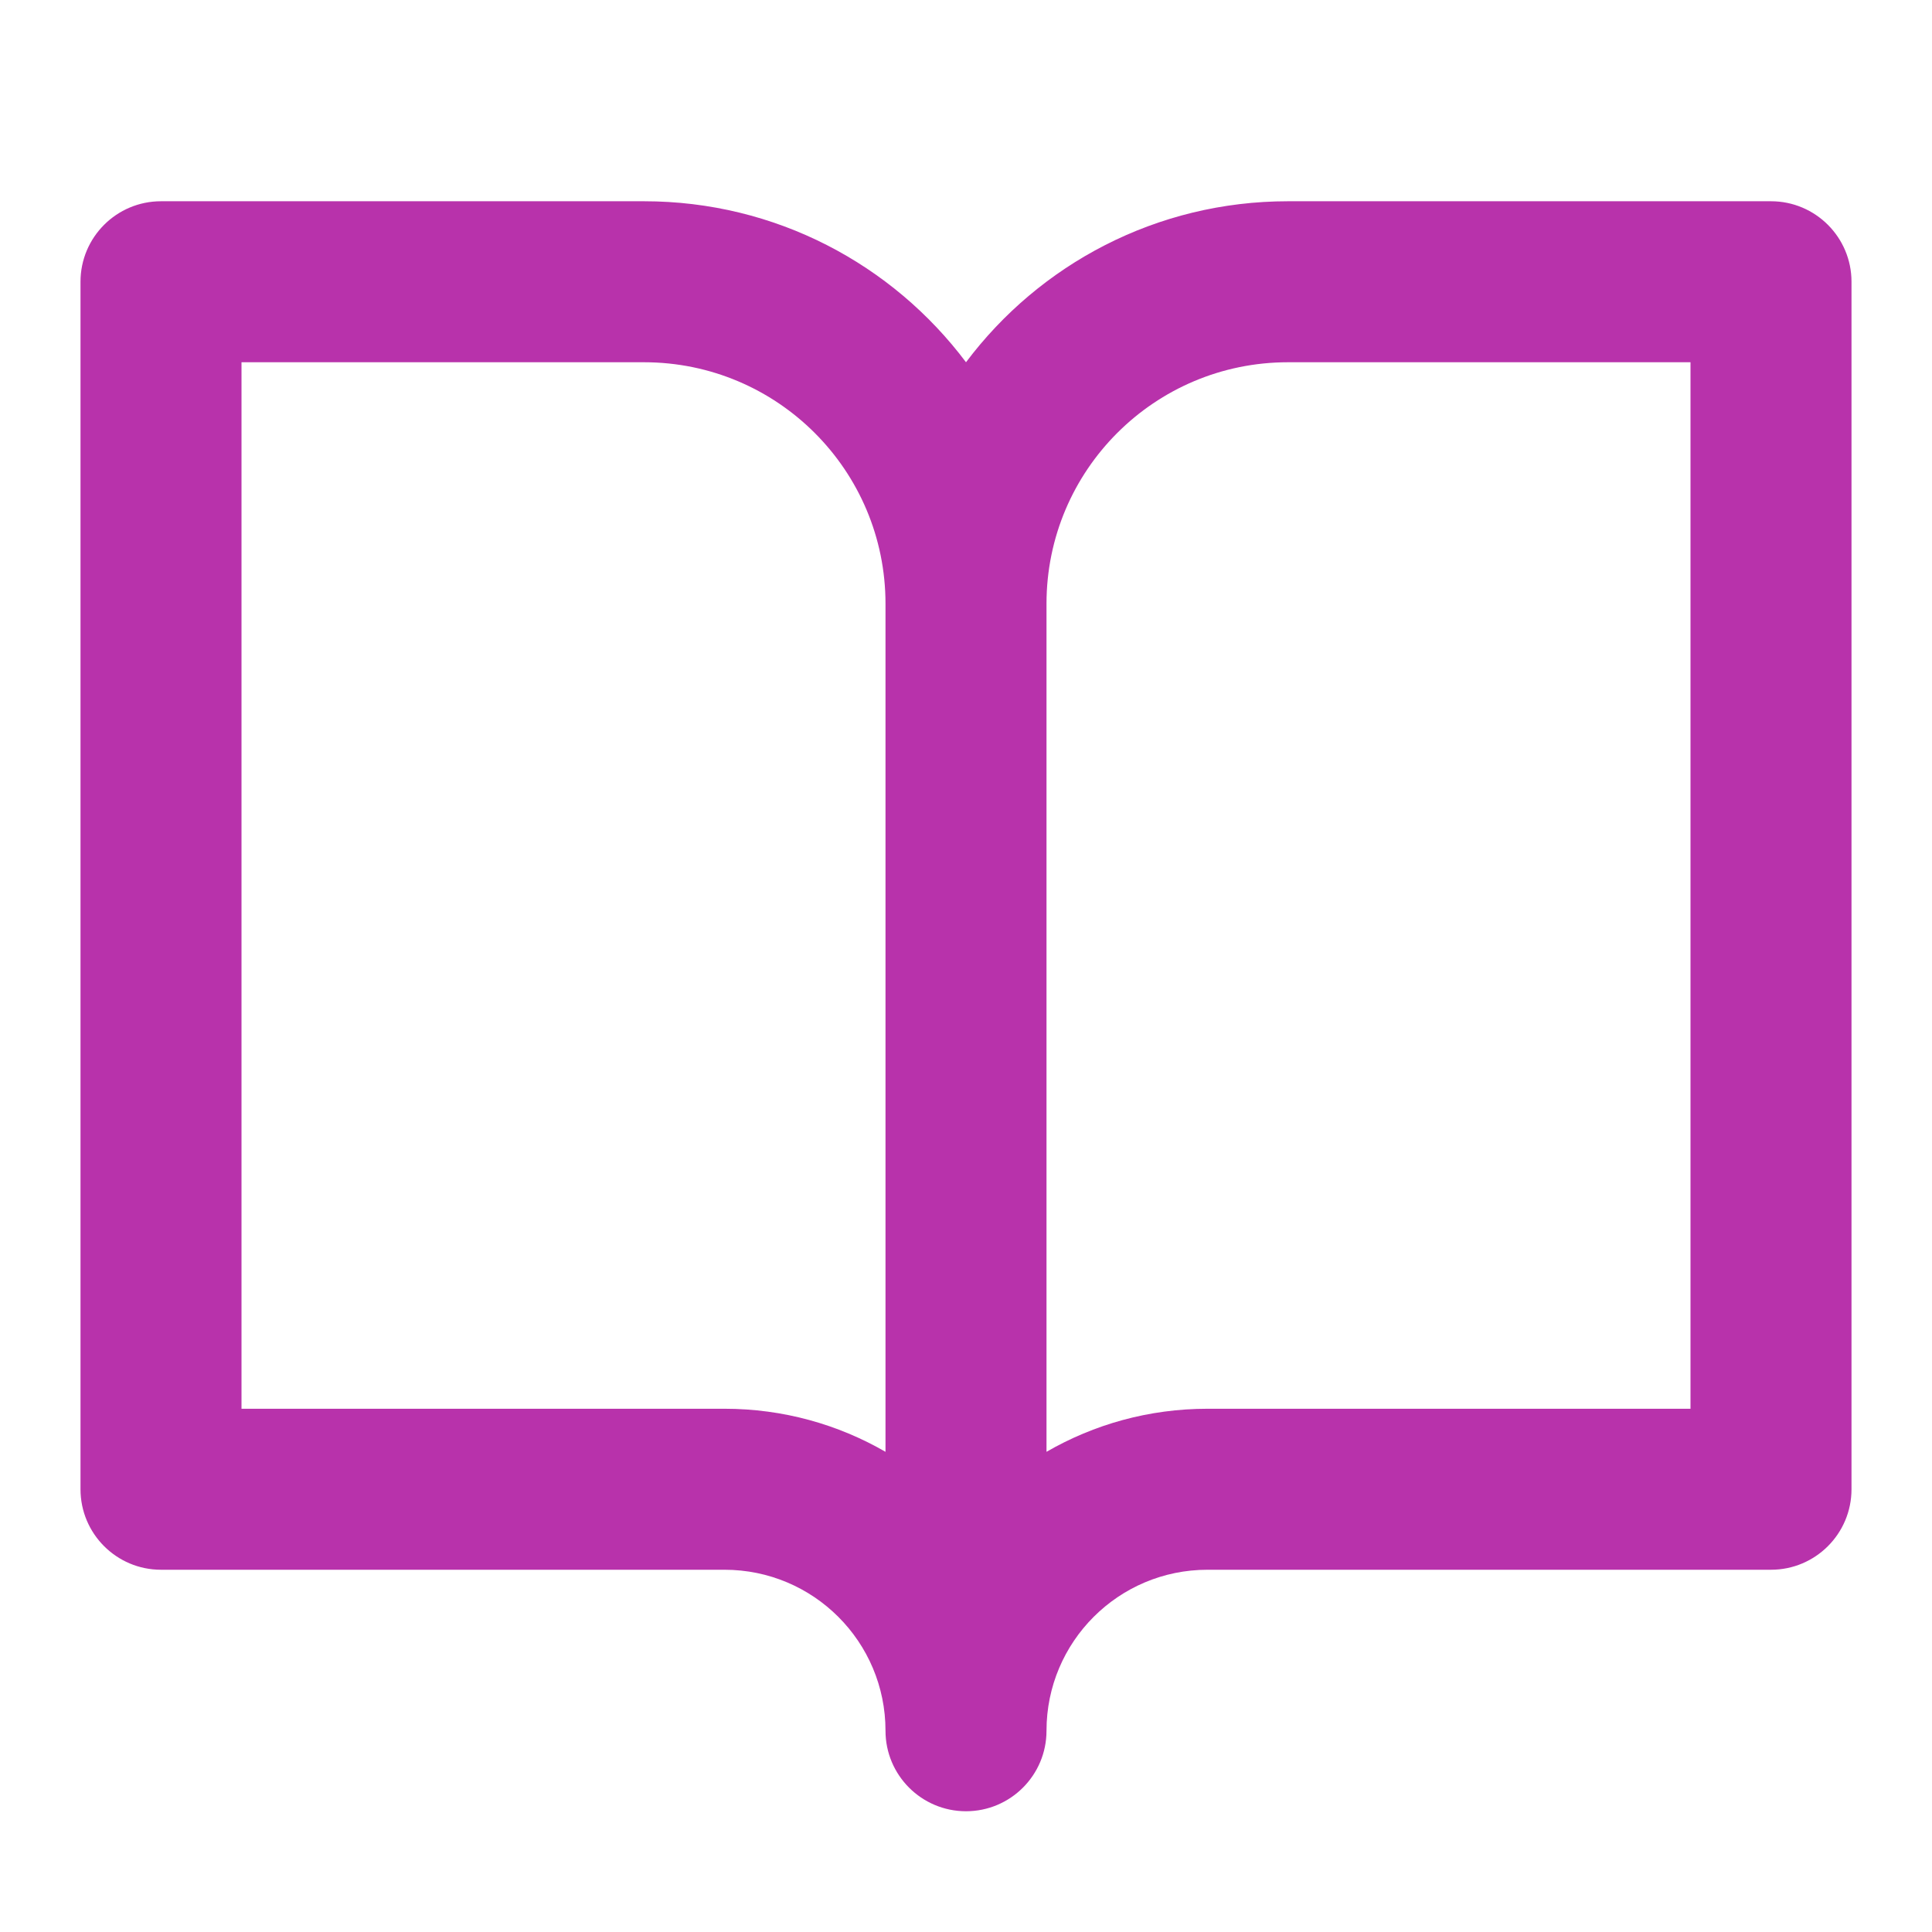 <svg width="24" height="24" viewBox="0 0 24 24" fill="none" xmlns="http://www.w3.org/2000/svg">
<path fill-rule="evenodd" clip-rule="evenodd" d="M1 3.5C1 2.948 1.448 2.5 2 2.5H8C9.636 2.5 11.088 3.285 12 4.5C12.912 3.285 14.364 2.5 16 2.5H22C22.552 2.5 23 2.948 23 3.5V18.5C23 19.052 22.552 19.5 22 19.5H15C13.895 19.5 13 20.395 13 21.5C13 22.052 12.552 22.5 12 22.5C11.448 22.5 11 22.052 11 21.5C11 20.395 10.105 19.5 9 19.5H2C1.448 19.5 1 19.052 1 18.5V3.5ZM11 18.035C10.412 17.695 9.729 17.5 9 17.5H3V4.5H8C9.657 4.5 11 5.843 11 7.5V18.035ZM13 7.5V18.035C13.588 17.695 14.271 17.5 15 17.5H21V4.5H16C14.343 4.5 13 5.843 13 7.5Z" fill="#b832ab"/>
</svg>
